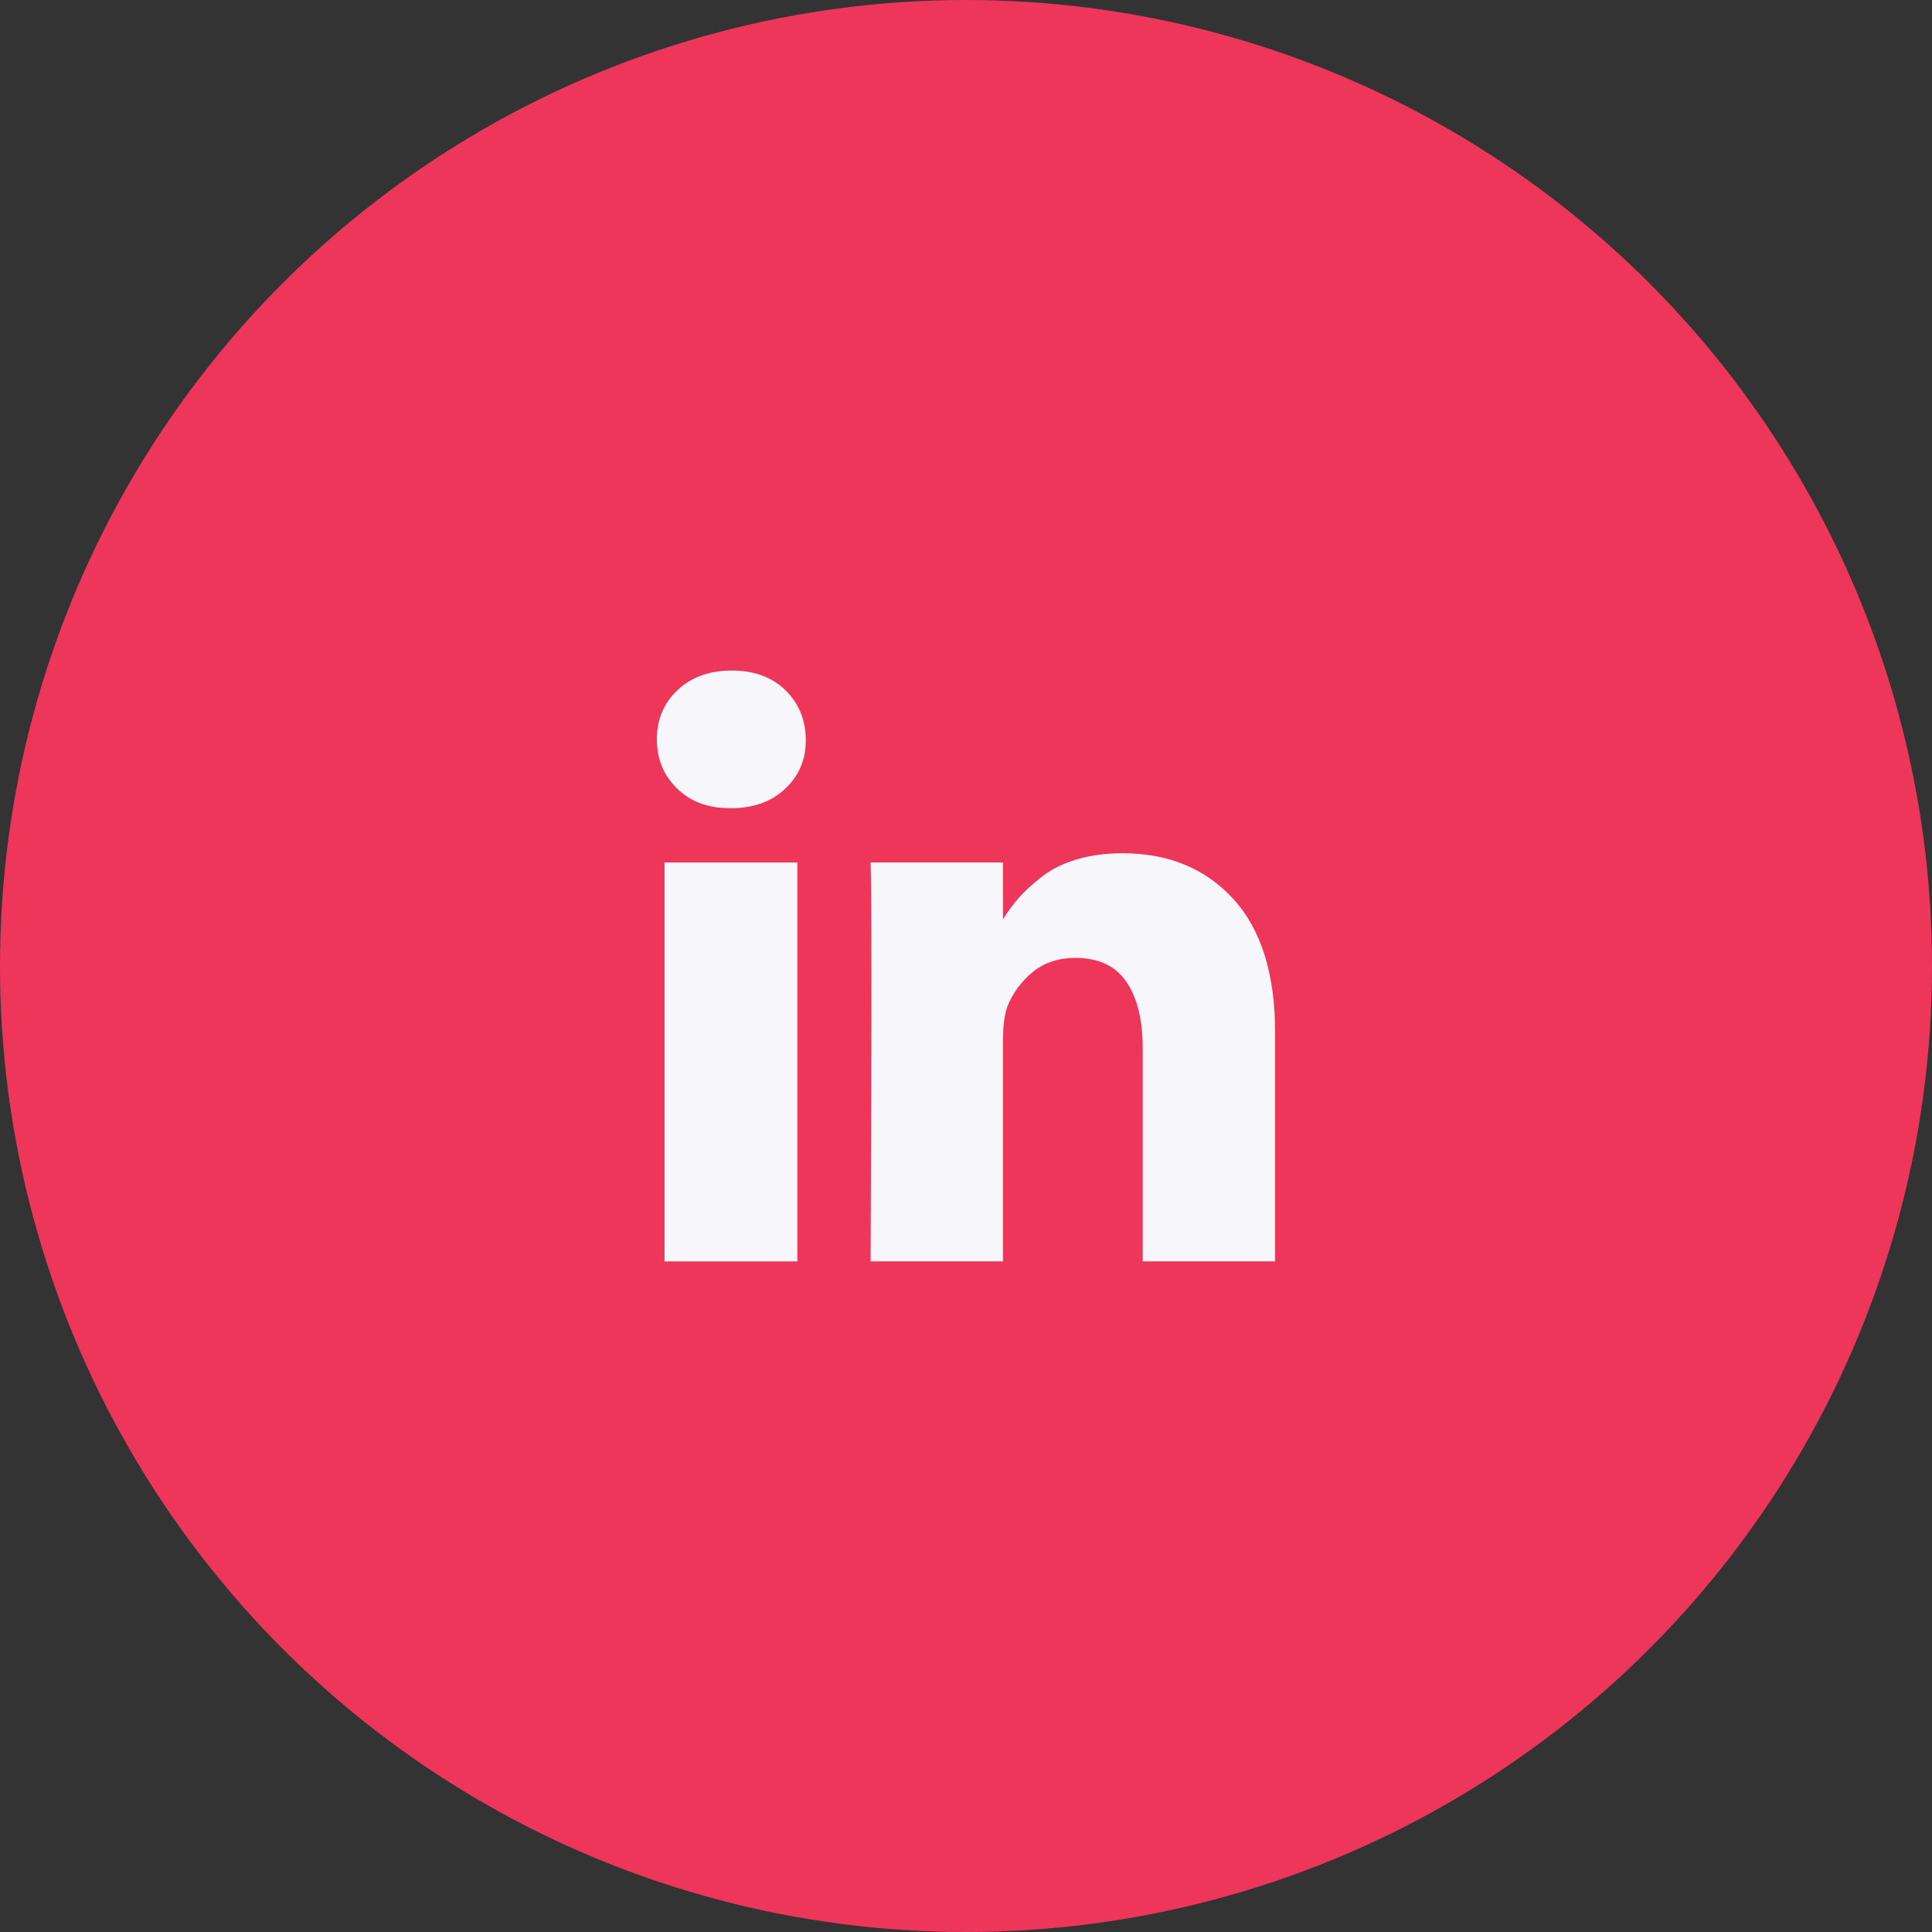 <?xml version="1.0" encoding="UTF-8"?> <svg xmlns="http://www.w3.org/2000/svg" width="50" height="50" viewBox="0 0 50 50" fill="none"><rect x="0" y="0" width="50" height="50" fill="#333333" stroke="none"/> <circle cx="25" cy="25" r="25" fill="#EE365B"></circle> <g clip-path="url(#clip0_228_218)"> <path d="M20.636 22.322H17.198V32.645H20.636V22.322Z" fill="#F7F6FA"></path> <path d="M31.917 23.264C31.195 22.476 30.24 22.082 29.052 22.082C28.615 22.082 28.217 22.136 27.86 22.244C27.502 22.351 27.2 22.502 26.953 22.697C26.707 22.891 26.511 23.072 26.365 23.238C26.226 23.396 26.091 23.581 25.959 23.789V22.321H22.531L22.542 22.822C22.549 23.155 22.552 24.183 22.552 25.905C22.552 27.627 22.545 29.873 22.531 32.644H25.959V26.884C25.959 26.53 25.997 26.249 26.073 26.04C26.219 25.686 26.439 25.389 26.735 25.15C27.03 24.91 27.396 24.79 27.834 24.79C28.431 24.79 28.87 24.997 29.151 25.41C29.433 25.823 29.573 26.394 29.573 27.123V32.644H33V26.728C33 25.207 32.639 24.052 31.917 23.264Z" fill="#F7F6FA"></path> <path d="M18.938 17.354C18.361 17.354 17.894 17.522 17.536 17.859C17.179 18.196 17 18.621 17 19.135C17 19.642 17.174 20.065 17.521 20.405C17.868 20.746 18.326 20.916 18.896 20.916H18.917C19.5 20.916 19.971 20.746 20.328 20.405C20.686 20.065 20.861 19.642 20.854 19.135C20.847 18.621 20.67 18.196 20.323 17.859C19.976 17.522 19.514 17.354 18.938 17.354Z" fill="#F7F6FA"></path> </g> <defs> <clipPath id="clip0_228_218"> <rect width="16" height="16" fill="white" transform="translate(17 17)"></rect> </clipPath> </defs> </svg> 